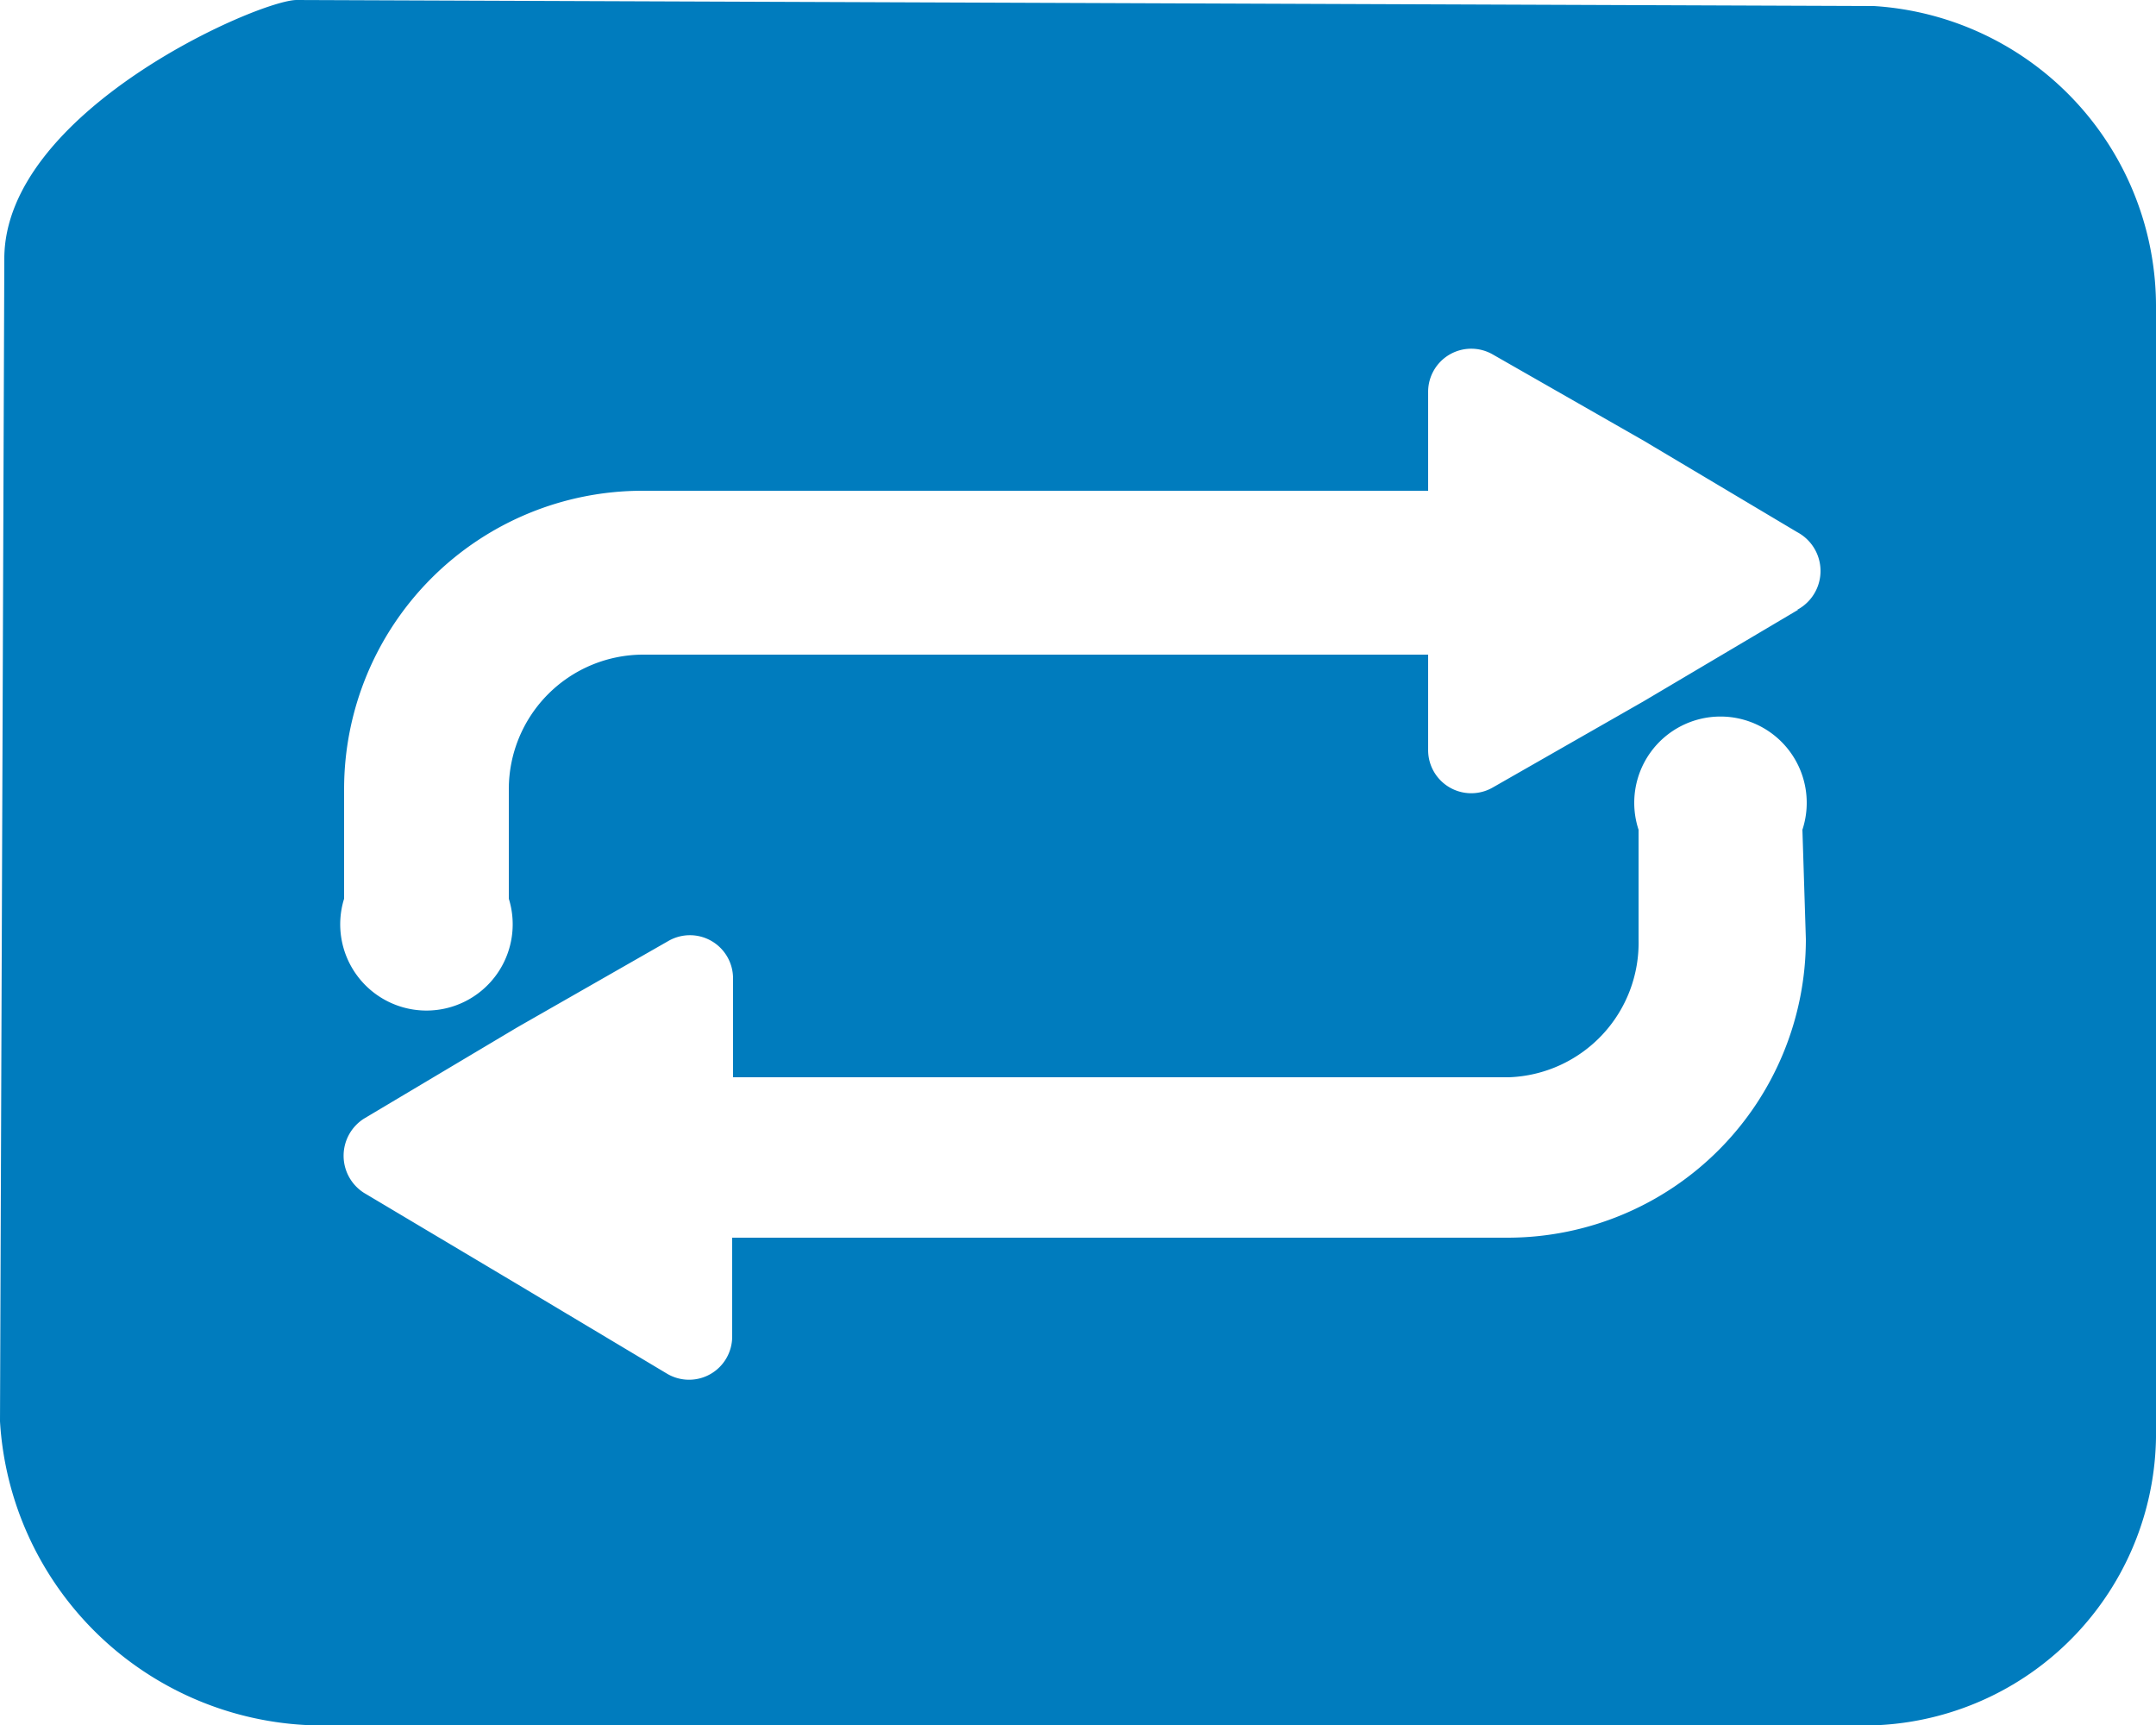 <svg id="Layer_1" data-name="Layer 1" xmlns="http://www.w3.org/2000/svg" viewBox="0 0 25 20"><defs><style>.cls-1{fill:#007cbe;}.cls-2{fill:none;stroke:#b91300;stroke-miterlimit:10;}</style></defs><title>Loop3</title><path class="cls-1" d="M25,3.58A3.49,3.49,0,0,0,21.73.07L3.44,0C3,0,.05,1.29.05,3L0,16.48A3.75,3.75,0,0,0,3.54,20l18.27,0A3.39,3.39,0,0,0,25,16.56Zm-4.06,7.31a3.46,3.46,0,0,1-3.45,3.46h-9V15.5a.5.5,0,0,1-.75.43L6,14.89,4.22,13.83a.51.51,0,0,1,0-.86L6,11.91l1.75-1a.5.5,0,0,1,.75.43v1.15h9A1.56,1.56,0,0,0,19,10.89V9.62a1,1,0,1,1,1.9,0Zm-.09-3.82L19.06,8.13l-1.75,1a.5.5,0,0,1-.75-.43V7.59H7.47A1.56,1.56,0,0,0,5.9,9.15v1.27a1,1,0,1,1-1.91,0V9.15A3.46,3.46,0,0,1,7.45,5.69h9.11V4.54a.5.5,0,0,1,.75-.43l1.75,1,1.78,1.06A.51.51,0,0,1,20.84,7.07Z"/><rect class="cls-2" x="-48.86" y="-4.04" width="123.33" height="143.67"/></svg>